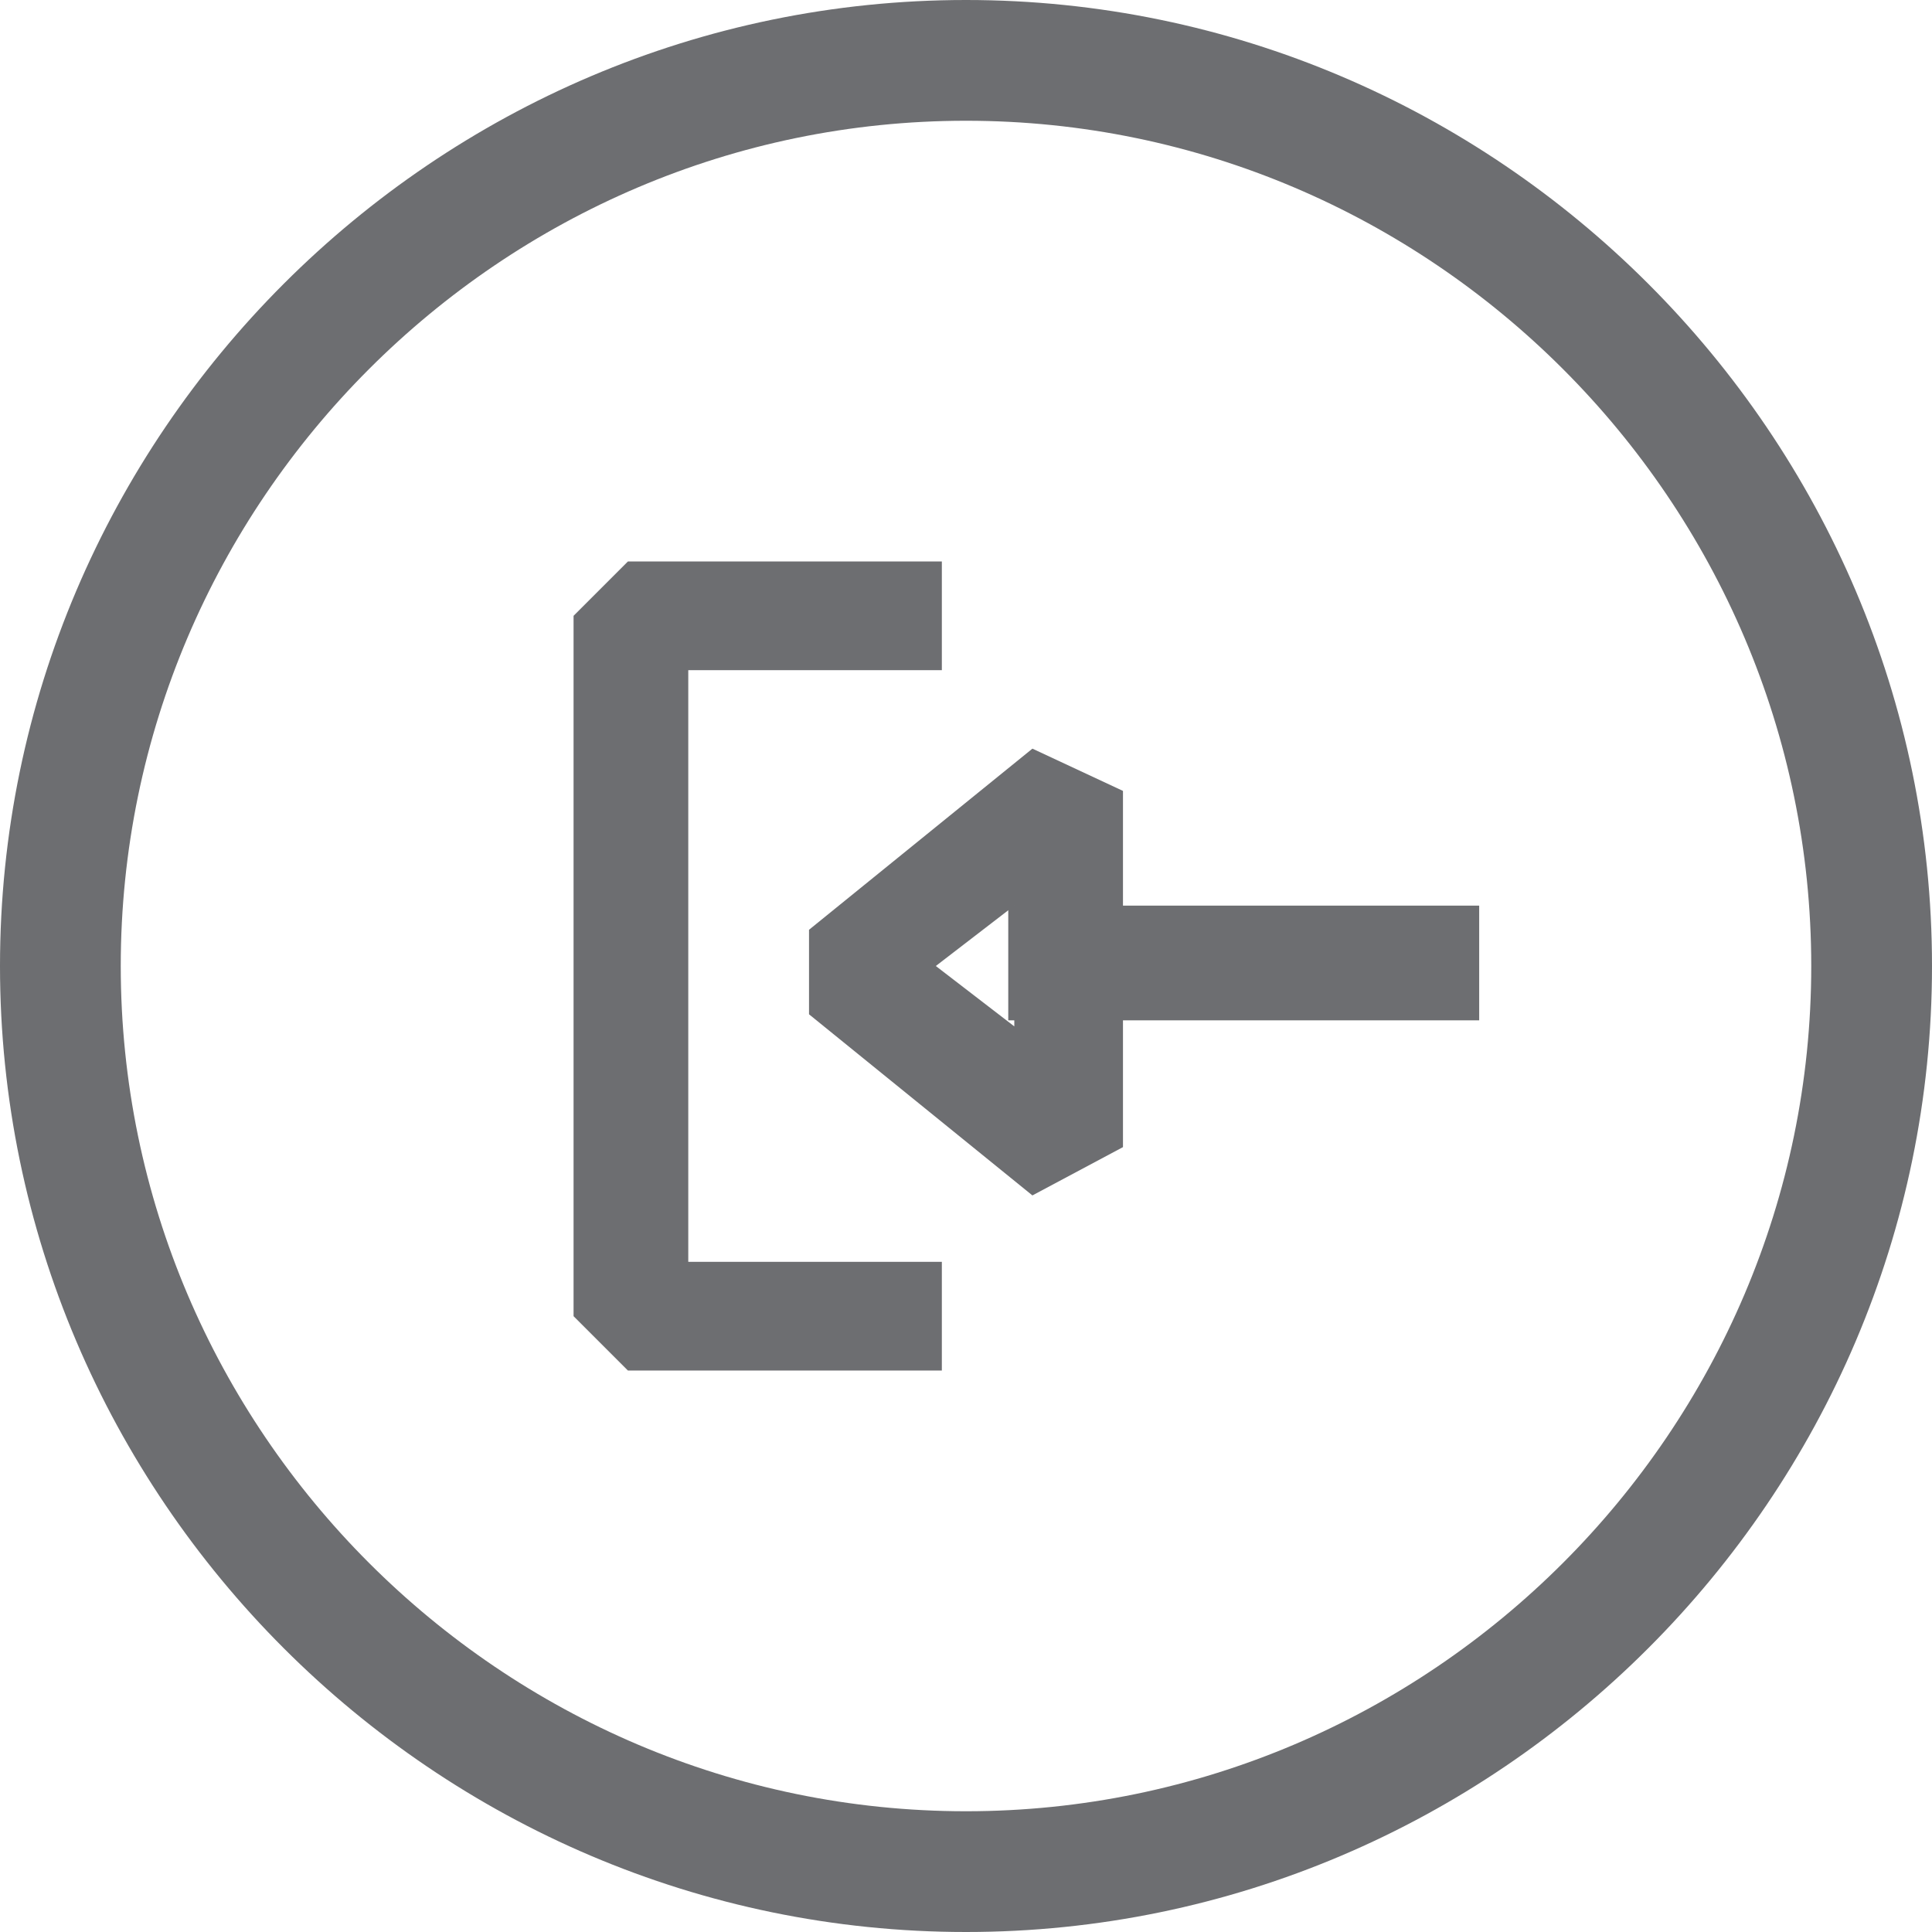 <?xml version="1.0" encoding="utf-8"?>
<!-- Generator: Adobe Illustrator 28.3.0, SVG Export Plug-In . SVG Version: 6.00 Build 0)  -->
<svg version="1.1" id="Layer_1" xmlns="http://www.w3.org/2000/svg" xmlns:xlink="http://www.w3.org/1999/xlink" x="0px" y="0px"
	 viewBox="0 0 32 32" style="enable-background:new 0 0 32 32;" xml:space="preserve">
<style type="text/css">
	.st0{fill:#6D6E71;}
</style>
<g>
	<g>
		<path class="st0" d="M-68,2c7.7,0,14,6.3,14,14s-6.3,14-14,14s-14-6.3-14-14S-75.7,2-68,2 M-68,0c-8.8,0-16,7.2-16,16
			s7.2,16,16,16s16-7.2,16-16S-59.2,0-68,0L-68,0z"/>
	</g>
</g>
<g>
	<g>
		<path class="st0" d="M-68,86c7.7,0,14,6.3,14,14s-6.3,14-14,14s-14-6.3-14-14S-75.7,86-68,86 M-68,84c-8.8,0-16,7.2-16,16
			s7.2,16,16,16s16-7.2,16-16S-59.2,84-68,84L-68,84z"/>
	</g>
</g>
<g>
	<g>
		<path class="st0" d="M142,44c7.7,0,14,6.3,14,14s-6.3,14-14,14s-14-6.3-14-14S134.3,44,142,44 M142,42c-8.8,0-16,7.2-16,16
			s7.2,16,16,16s16-7.2,16-16S150.8,42,142,42L142,42z"/>
	</g>
</g>
<g>
	<g>
		<path class="st0" d="M100,44c7.7,0,14,6.3,14,14s-6.3,14-14,14s-14-6.3-14-14S92.3,44,100,44 M100,42c-8.8,0-16,7.2-16,16
			s7.2,16,16,16s16-7.2,16-16S108.8,42,100,42L100,42z"/>
	</g>
</g>
<g>
	<g>
		<path class="st0" d="M58,44c7.7,0,14,6.3,14,14s-6.3,14-14,14s-14-6.3-14-14S50.3,44,58,44 M58,42c-8.8,0-16,7.2-16,16
			s7.2,16,16,16s16-7.2,16-16S66.8,42,58,42L58,42z"/>
	</g>
</g>
<g>
	<g>
		<path class="st0" d="M16,44c7.7,0,14,6.3,14,14s-6.3,14-14,14S2,65.7,2,58S8.3,44,16,44 M16,42C7.2,42,0,49.2,0,58s7.2,16,16,16
			s16-7.2,16-16S24.8,42,16,42L16,42z"/>
	</g>
</g>
<g>
	<g>
		<path class="st0" d="M-26,44c7.7,0,14,6.3,14,14s-6.3,14-14,14s-14-6.3-14-14S-33.7,44-26,44 M-26,42c-8.8,0-16,7.2-16,16
			s7.2,16,16,16s16-7.2,16-16S-17.2,42-26,42L-26,42z"/>
	</g>
</g>
<g>
	<g>
		<path class="st0" d="M-68,44c7.7,0,14,6.3,14,14s-6.3,14-14,14s-14-6.3-14-14S-75.7,44-68,44 M-68,42c-8.8,0-16,7.2-16,16
			s7.2,16,16,16s16-7.2,16-16S-59.2,42-68,42L-68,42z"/>
	</g>
</g>
<g>
	<g>
		<path class="st0" d="M142,2c7.7,0,14,6.3,14,14s-6.3,14-14,14s-14-6.3-14-14S134.3,2,142,2 M142,0c-8.8,0-16,7.2-16,16
			s7.2,16,16,16s16-7.2,16-16S150.8,0,142,0L142,0z"/>
	</g>
</g>
<g>
	<g>
		<path class="st0" d="M100,2c7.7,0,14,6.3,14,14s-6.3,14-14,14s-14-6.3-14-14S92.3,2,100,2 M100,0c-8.8,0-16,7.2-16,16
			s7.2,16,16,16s16-7.2,16-16S108.8,0,100,0L100,0z"/>
	</g>
</g>
<g>
	<g>
		<path class="st0" d="M58,2c7.7,0,14,6.3,14,14s-6.3,14-14,14s-14-6.3-14-14S50.3,2,58,2 M58,0c-8.8,0-16,7.2-16,16s7.2,16,16,16
			s16-7.2,16-16S66.8,0,58,0L58,0z"/>
	</g>
</g>
<g>
	<g>
		<path class="st0" d="M16,2c7.7,0,14,6.3,14,14s-6.3,14-14,14S2,23.7,2,16S8.3,2,16,2 M16,0C7.2,0,0,7.2,0,16s7.2,16,16,16
			s16-7.2,16-16S24.8,0,16,0L16,0z"/>
	</g>
</g>
<g>
	<path class="st0" d="M-26,2c7.7,0,14,6.3,14,14s-6.3,14-14,14s-14-6.3-14-14S-33.7,2-26,2 M-26,0c-8.8,0-16,7.2-16,16s7.2,16,16,16
		s16-7.2,16-16S-17.2,0-26,0L-26,0z"/>
</g>
<g>
	<polygon class="st0" points="-23,19.6 -30.4,19.6 -31.1,19.2 -34,14 -32.5,13.1 -29.8,17.9 -23.7,17.9 -21.3,9.9 -20.5,9.3 
		-18,9.3 -18,11.1 -19.9,11.1 -22.2,19 	"/>
	<g>
		<g>
			<g>
				<rect x="-27.6" y="8.1" class="st0" width="1.7" height="6.2"/>
			</g>
		</g>
		<polygon class="st0" points="-26.1,15.6 -27.3,15.6 -29.8,13.3 -28.6,12 -26.7,13.7 -24.8,12 -23.6,13.3 		"/>
	</g>
	<g>
		<g>
			<path class="st0" d="M-29.6,20.8c-0.9,0-1.6,0.7-1.6,1.6c0,0.9,0.7,1.6,1.6,1.6c0.9,0,1.6-0.7,1.6-1.6
				C-28,21.5-28.7,20.8-29.6,20.8L-29.6,20.8z"/>
		</g>
	</g>
	<g>
		<g>
			<path class="st0" d="M-23.7,20.8c-0.9,0-1.6,0.7-1.6,1.6c0,0.9,0.7,1.6,1.6,1.6c0.9,0,1.6-0.7,1.6-1.6
				C-22.2,21.5-22.9,20.8-23.7,20.8L-23.7,20.8z"/>
		</g>
	</g>
</g>
<g>
	<g>
		<path class="st0" d="M145.1,24h-6.1c-2.7,0-4.9-2.2-4.9-4.9v-6.1c0-2.7,2.2-4.9,4.9-4.9h6.1c2.7,0,4.9,2.2,4.9,4.9v6.1
			C150,21.8,147.8,24,145.1,24z M138.9,10.1c-1.6,0-2.8,1.3-2.8,2.8v6.1c0,1.6,1.3,2.8,2.8,2.8h6.1c1.6,0,2.8-1.3,2.8-2.8v-6.1
			c0-1.6-1.3-2.8-2.8-2.8H138.9z"/>
	</g>
	<path class="st0" d="M141,19.4l-1.7-0.9v-5.1l1.7-0.9l3.6,2.5v1.7L141,19.4z M141.5,15.5v1l0.7-0.5L141.5,15.5z"/>
</g>
<g>
	<g>
		<path class="st0" d="M-68.4,23.4H-73c-1.2,0-2.1-1-2.1-2.1V8.6c0-1.2,1-2.1,2.1-2.1h7.1c1.2,0,2.1,1,2.1,2.1v6.8
			c0,0.4-0.3,0.7-0.7,0.7s-0.7-0.3-0.7-0.7V8.6c0-0.4-0.3-0.7-0.7-0.7H-73c-0.4,0-0.7,0.3-0.7,0.7v12.8c0,0.4,0.3,0.7,0.7,0.7h4.6
			c0.4,0,0.7,0.3,0.7,0.7S-68,23.4-68.4,23.4z"/>
		<path class="st0" d="M-69,19.9h-5.2c-0.4,0-0.7-0.3-0.7-0.7c0-0.4,0.3-0.7,0.7-0.7h5.2c0.4,0,0.7,0.3,0.7,0.7
			C-68.3,19.6-68.6,19.9-69,19.9z"/>
		<path class="st0" d="M-64.5,10.7h-9.7c-0.4,0-0.7-0.3-0.7-0.7c0-0.4,0.3-0.7,0.7-0.7h9.7c0.4,0,0.7,0.3,0.7,0.7
			C-63.8,10.4-64.1,10.7-64.5,10.7z"/>
	</g>
	<g>
		<path class="st0" d="M-64.3,25.6c-3,0-5.4-2.4-5.4-5.4s2.4-5.4,5.4-5.4c3,0,5.4,2.4,5.4,5.4S-61.3,25.6-64.3,25.6z M-64.3,16.1
			c-2.2,0-4,1.8-4,4s1.8,4,4,4c2.2,0,4-1.8,4-4S-62.1,16.1-64.3,16.1z"/>
		<path class="st0" d="M-64.5,22c-0.1,0-0.3,0-0.4-0.1l-1.7-1.2c-0.3-0.2-0.4-0.7-0.2-1c0.2-0.3,0.7-0.4,1-0.2l1.1,0.8l1.9-2.1
			c0.3-0.3,0.7-0.3,1-0.1c0.3,0.3,0.3,0.7,0.1,1l-2.3,2.6C-64.1,21.9-64.3,22-64.5,22z"/>
	</g>
</g>
<g>
	<g>
		<g>
			<g>
				<polygon class="st0" points="-70.1,98.1 -71.9,98.1 -71.9,99.9 -70.1,99.9 -70.1,98.1 				"/>
			</g>
		</g>
		<g>
			<g>
				<polygon class="st0" points="-67.1,98.1 -68.9,98.1 -68.9,99.9 -67.1,99.9 -67.1,98.1 				"/>
			</g>
		</g>
		<g>
			<g>
				<polygon class="st0" points="-64.1,98.1 -65.9,98.1 -65.9,99.9 -64.1,99.9 -64.1,98.1 				"/>
			</g>
		</g>
	</g>
	<path class="st0" d="M-67.1,108.4h-1.7l-0.7-2.1c-3.7-0.7-6.4-3.7-6.4-7.3c0-4.1,3.6-7.5,8-7.5s8,3.3,8,7.5c0,3.6-2.7,6.6-6.4,7.3
		L-67.1,108.4z M-68,93.4c-3.4,0-6.2,2.5-6.2,5.6c0,2.8,2.3,5.3,5.4,5.6l0.8,0.6l0,0l0,0l0.8-0.6c3.1-0.4,5.4-2.8,5.4-5.6
		C-61.8,95.9-64.6,93.4-68,93.4z"/>
</g>
<g>
	<polygon class="st0" points="15.6,22.7 10.4,22.7 9.5,21.8 9.5,10.2 10.4,9.3 15.6,9.3 15.6,11.1 11.4,11.1 11.4,20.9 15.6,20.9 	
		"/>
	<g>
		<g>
			<g>
				<rect x="16.7" y="15" class="st0" width="7.8" height="1.9"/>
			</g>
		</g>
		<path class="st0" d="M17.1,19.8l-3.7-3v-1.4l3.7-3l1.5,0.7V19L17.1,19.8z M15.5,16l1.3,1V15L15.5,16z"/>
	</g>
</g>
</svg>

